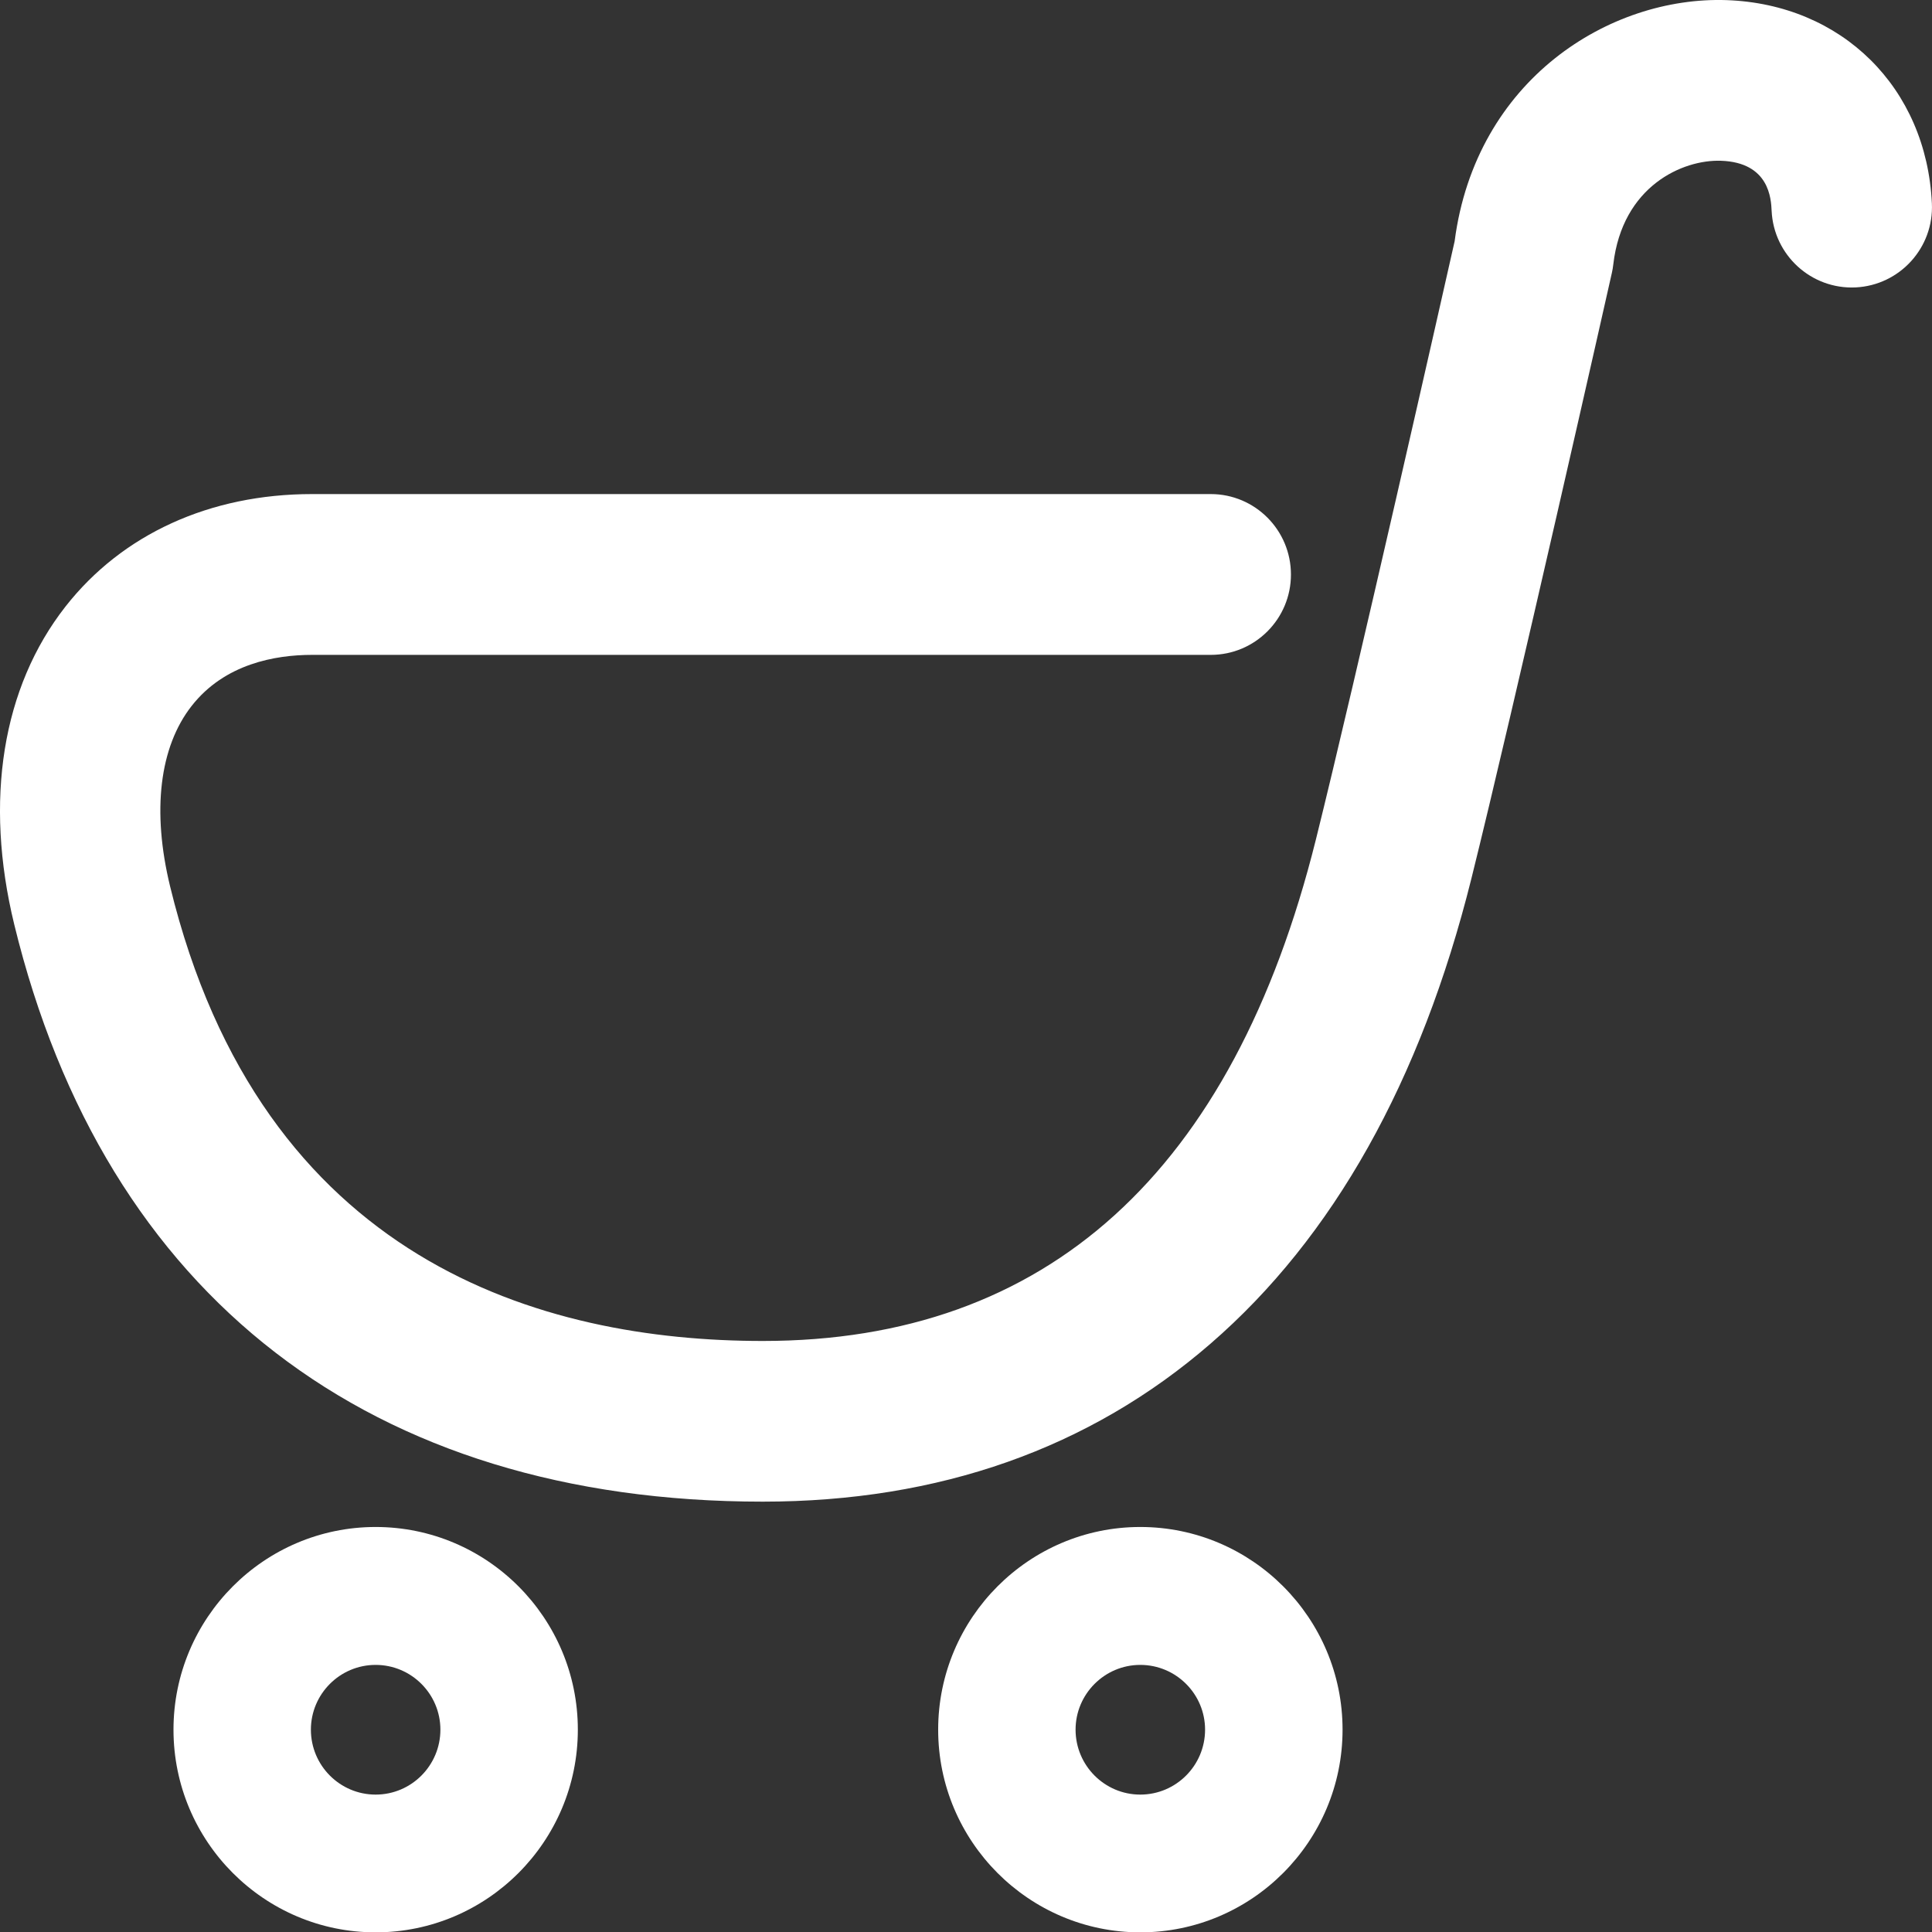 <?xml version="1.0" encoding="utf-8"?>
<!-- Generator: Adobe Illustrator 16.0.4, SVG Export Plug-In . SVG Version: 6.00 Build 0)  -->
<!DOCTYPE svg PUBLIC "-//W3C//DTD SVG 1.1//EN" "http://www.w3.org/Graphics/SVG/1.1/DTD/svg11.dtd">
<svg version="1.1" id="レイヤー_1" xmlns="http://www.w3.org/2000/svg" xmlns:xlink="http://www.w3.org/1999/xlink" x="0px"
	 y="0px" width="49.634px" height="49.643px" viewBox="0 0 49.634 49.643" enable-background="new 0 0 49.634 49.643"
	 xml:space="preserve">
<rect x="0" y="0" width="49.634" height="49.643" fill="#333333" stroke="none"/>
<g>
	<g>
		<path fill="#fff" d="M9.65,39.229c-2.864,0-5.193,2.337-5.193,5.207c0,2.872,2.329,5.207,5.193,5.207c2.866,0,5.195-2.335,5.195-5.207
			C14.845,41.565,12.516,39.229,9.65,39.229z M9.65,46.104c-0.917,0-1.663-0.747-1.663-1.668c0-0.917,0.746-1.664,1.663-1.664
			c0.919,0,1.664,0.747,1.664,1.664C11.314,45.356,10.569,46.104,9.65,46.104z M29.294,39.229c-2.861,0-5.192,2.337-5.192,5.207
			c0,2.872,2.331,5.207,5.192,5.207c2.866,0,5.197-2.335,5.197-5.207C34.492,41.565,32.161,39.229,29.294,39.229z M29.294,46.104
			c-0.915,0-1.662-0.747-1.662-1.668c0-0.917,0.747-1.664,1.662-1.664c0.919,0,1.665,0.747,1.665,1.664
			C30.959,45.356,30.213,46.104,29.294,46.104z M44.354,0.003c-2.995-0.101-6.442,2.034-6.984,6.196
			c-0.252,1.121-2.559,11.334-3.566,15.376c-2.131,8.542-6.912,12.875-14.206,12.875c-5.651,0-12.88-2.028-15.229-11.682
			c-0.469-1.932-0.273-3.577,0.555-4.633c0.849-1.083,2.149-1.311,3.094-1.311h23.086c1.14,0,2.061-0.925,2.061-2.064
			c0-1.14-0.921-2.067-2.061-2.067H8.018c-2.625,0-4.877,1.028-6.336,2.89c-1.624,2.074-2.092,4.974-1.317,8.163
			c2.327,9.564,9.158,14.832,19.232,14.832c4.526,0,8.398-1.365,11.504-4.06c3.149-2.727,5.401-6.742,6.698-11.94
			c1.072-4.305,3.587-15.455,3.611-15.569c0.016-0.069,0.028-0.143,0.036-0.215c0.234-2.017,1.783-2.697,2.765-2.664
			c1.245,0.042,1.289,0.979,1.303,1.288c0.055,1.139,1.019,2.018,2.155,1.966c1.138-0.055,2.017-1.022,1.962-2.161
			C49.491,2.251,47.32,0.106,44.354,0.003z"/>
	</g>
</g>
<g>
</g>
<g>
</g>
<g>
</g>
<g>
</g>
<g>
</g>
<g>
</g>
</svg>
